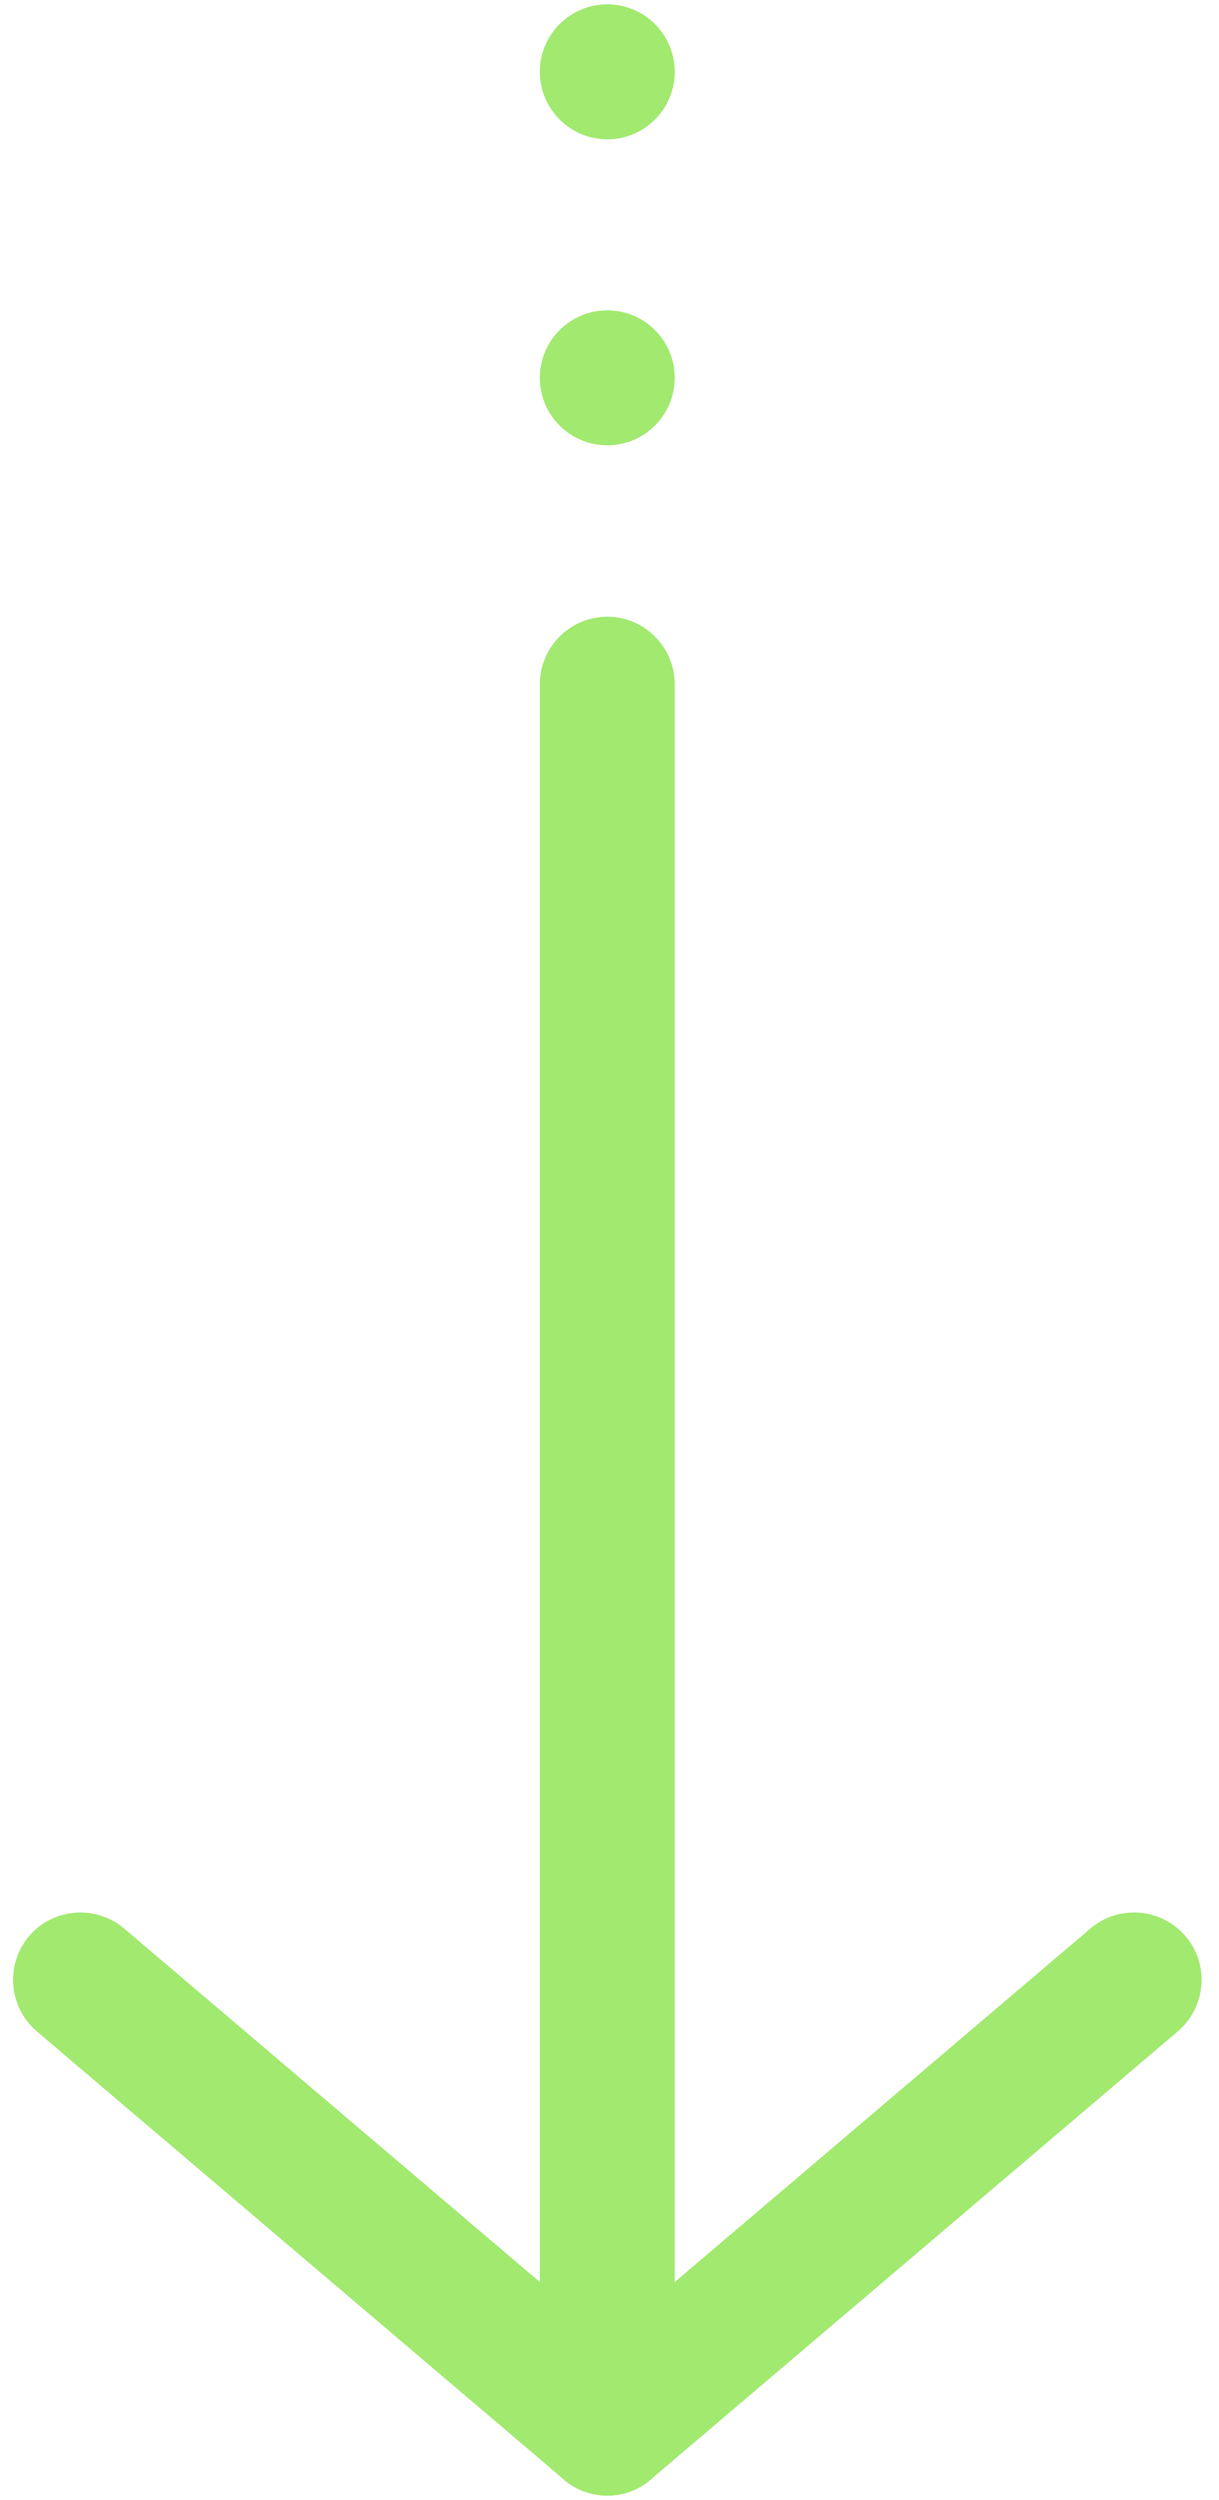 <svg width="20" height="41" viewBox="0 0 20 41" fill="none" xmlns="http://www.w3.org/2000/svg">
<path d="M9.964 40.929C9.355 40.929 8.857 40.431 8.857 39.822V11.221C8.857 10.612 9.355 10.114 9.964 10.114C10.572 10.114 11.07 10.612 11.07 11.221V39.822C11.07 40.431 10.572 40.929 9.964 40.929Z" fill="#A1E96F"/>
<path d="M9.964 2.285C10.575 2.285 11.07 1.789 11.07 1.178C11.07 0.567 10.575 0.071 9.964 0.071C9.353 0.071 8.857 0.567 8.857 1.178C8.857 1.789 9.353 2.285 9.964 2.285Z" fill="#A1E96F"/>
<path d="M9.964 7.303C10.575 7.303 11.07 6.808 11.07 6.196C11.07 5.585 10.575 5.09 9.964 5.09C9.353 5.09 8.857 5.585 8.857 6.196C8.857 6.808 9.353 7.303 9.964 7.303Z" fill="#A1E96F"/>
<path d="M9.964 40.928C9.709 40.928 9.455 40.84 9.25 40.663L0.604 33.315C0.139 32.916 0.084 32.219 0.476 31.754C0.869 31.289 1.572 31.234 2.036 31.627L9.964 38.366L17.891 31.627C18.356 31.234 19.053 31.289 19.451 31.754C19.849 32.219 19.788 32.916 19.324 33.315L10.677 40.663C10.473 40.84 10.218 40.928 9.964 40.928Z" fill="#A1E96F"/>
</svg>
